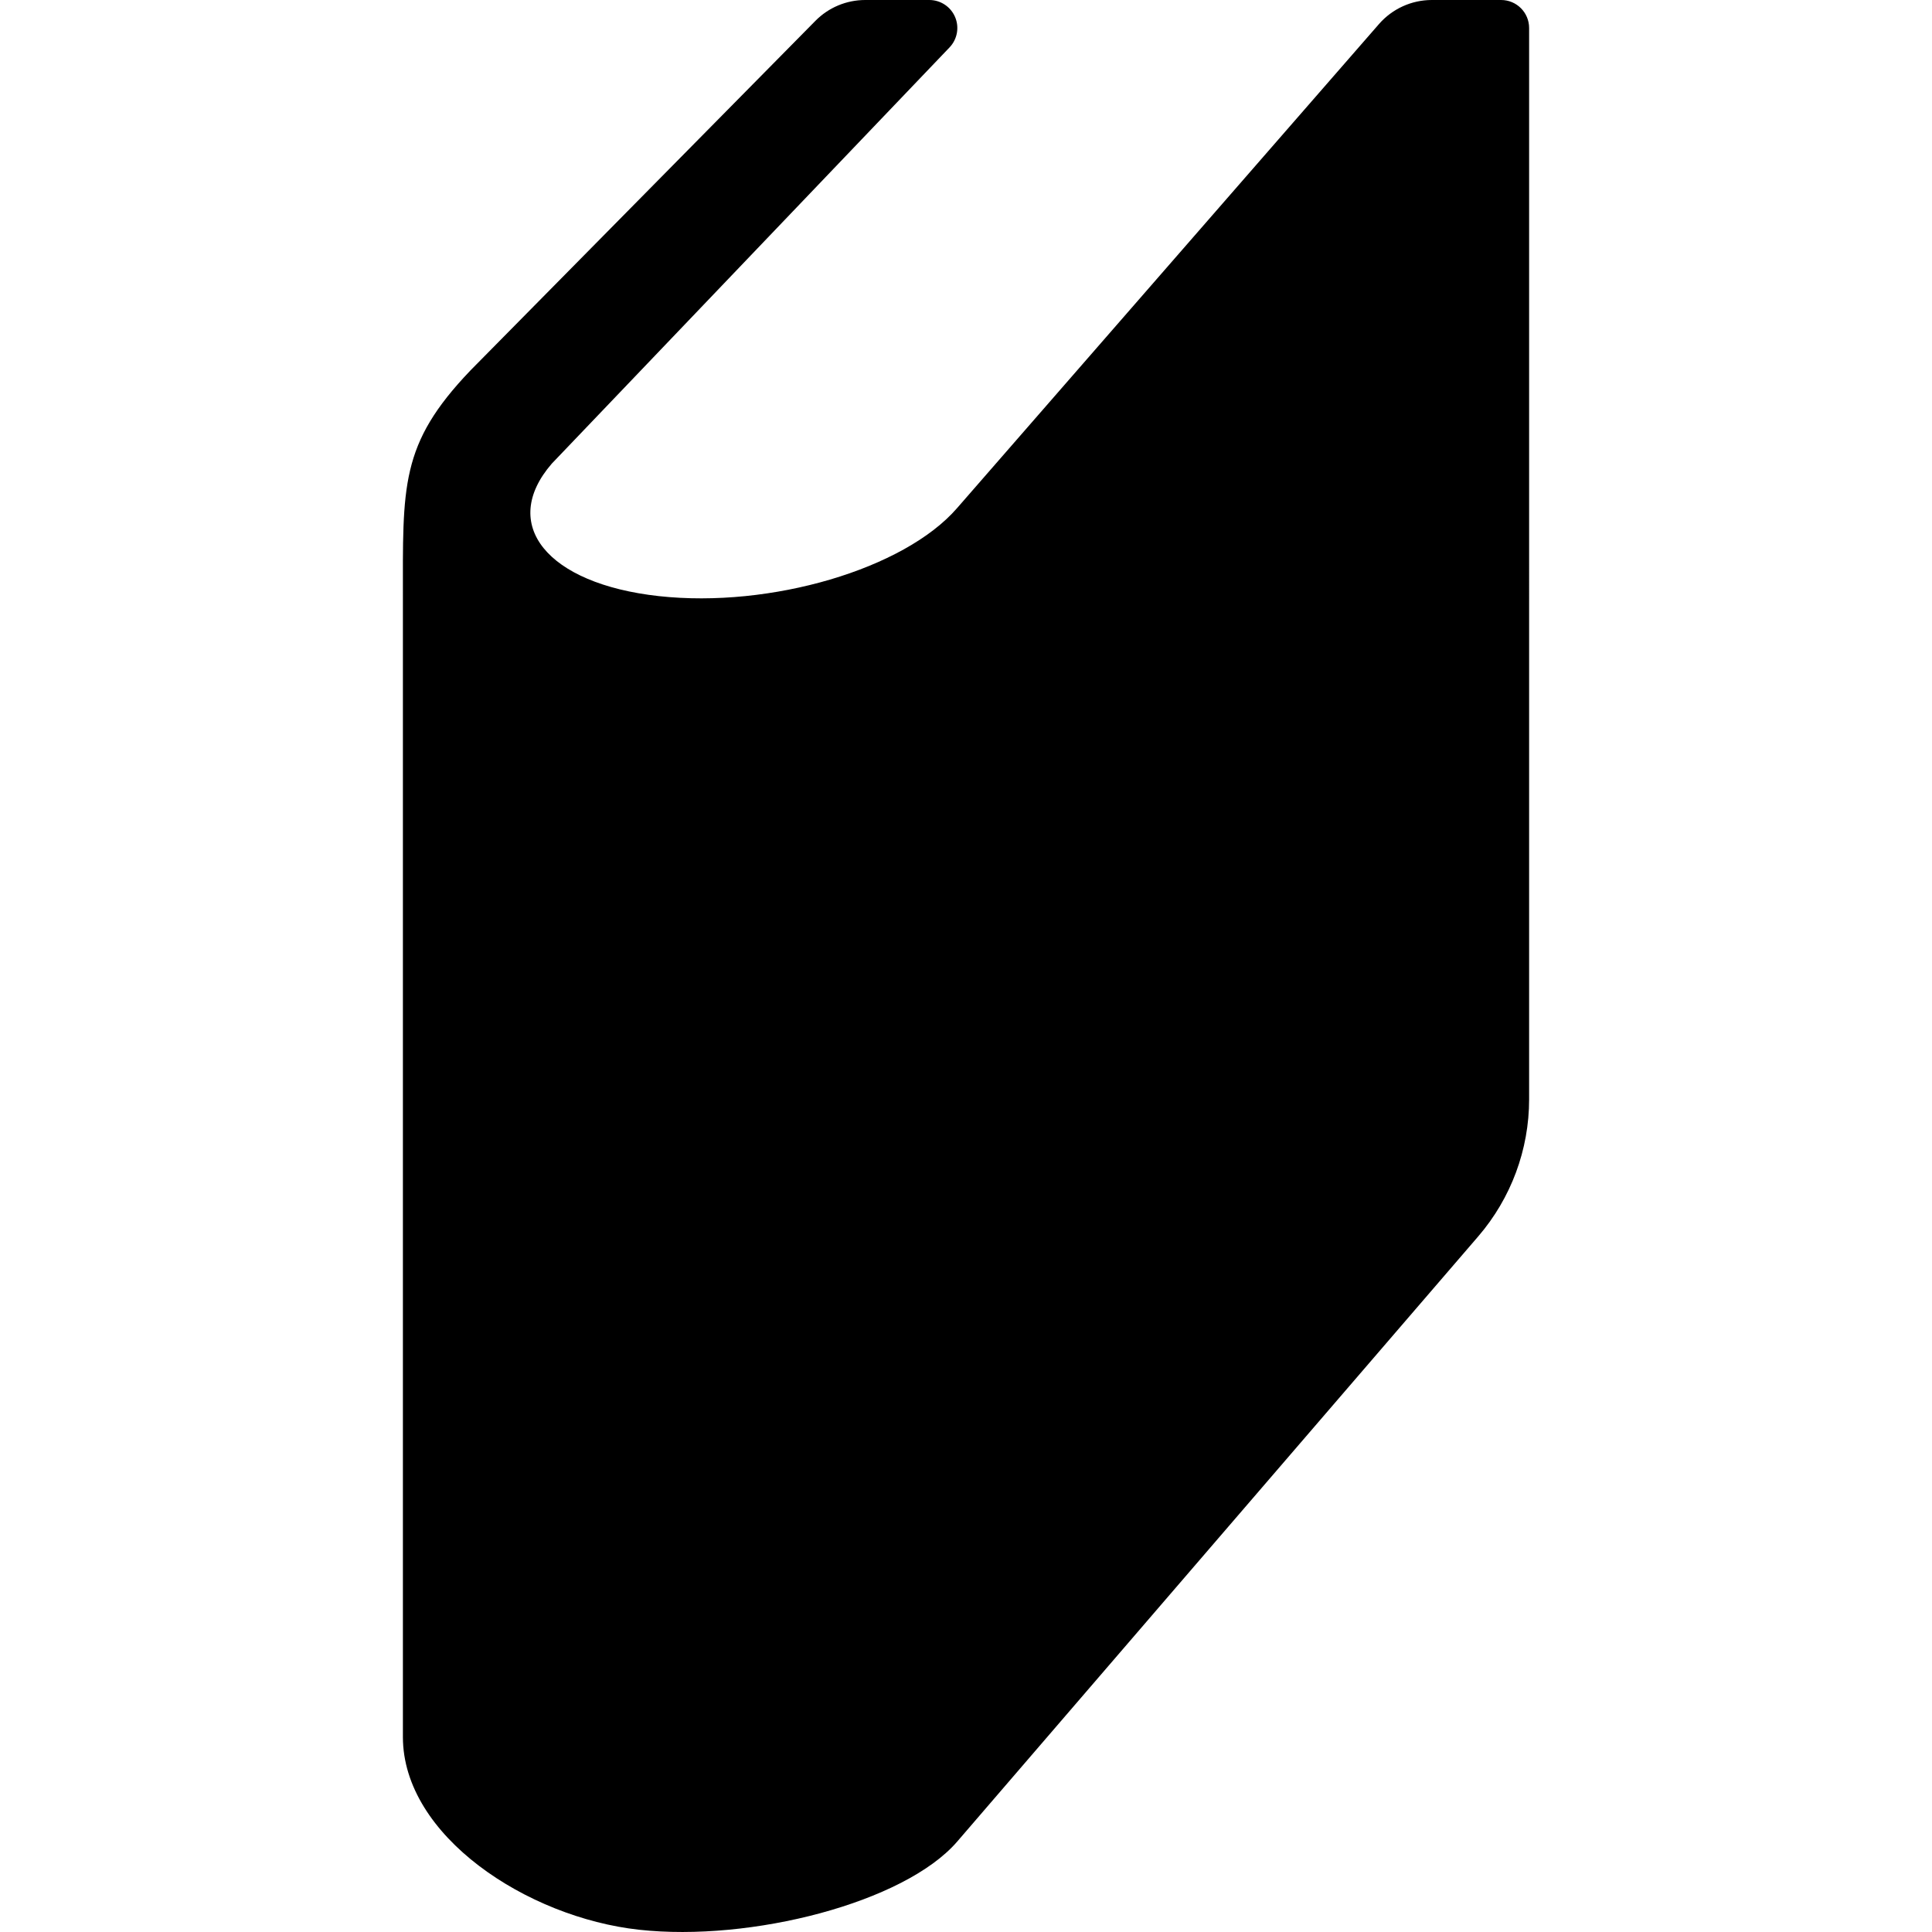 <?xml version="1.0" encoding="utf-8"?>

<!DOCTYPE svg PUBLIC "-//W3C//DTD SVG 1.1//EN" "http://www.w3.org/Graphics/SVG/1.1/DTD/svg11.dtd">
<!-- Uploaded to: SVG Repo, www.svgrepo.com, Generator: SVG Repo Mixer Tools -->
<svg height="800px" width="800px" version="1.1" id="_x32_" xmlns="http://www.w3.org/2000/svg" xmlns:xlink="http://www.w3.org/1999/xlink" 
	 viewBox="0 0 512 512"  xml:space="preserve">
<style type="text/css">
	.st0{fill:#000000;}
</style>
<g>
	<path class="st0" d="M397.814,0h-18.375c-5.36,0-10.455,2.324-13.983,6.36L253.619,134.672
		c-13.999,16.133-49.378,26.558-79.026,23.303c-29.663-3.263-42.344-18.988-28.346-35.128L251.65,12.552
		c2.044-2.15,2.626-5.314,1.454-8.048C251.938,1.772,249.25,0,246.282,0H229.3c-4.966,0-9.721,1.983-13.204,5.519l-91.434,92.66
		c-18.761,19.632-17.89,30.542-17.89,61.082c0,21.82,0,301.065,0,301.065c0,26.196,32.918,47.818,62.573,51.074
		c29.655,3.271,70.274-7.17,84.272-23.304l138.139-160.45c8.691-10.108,13.476-22.993,13.476-36.318V7.419
		C405.233,3.324,401.91,0,397.814,0z"/>
</g>
</svg>